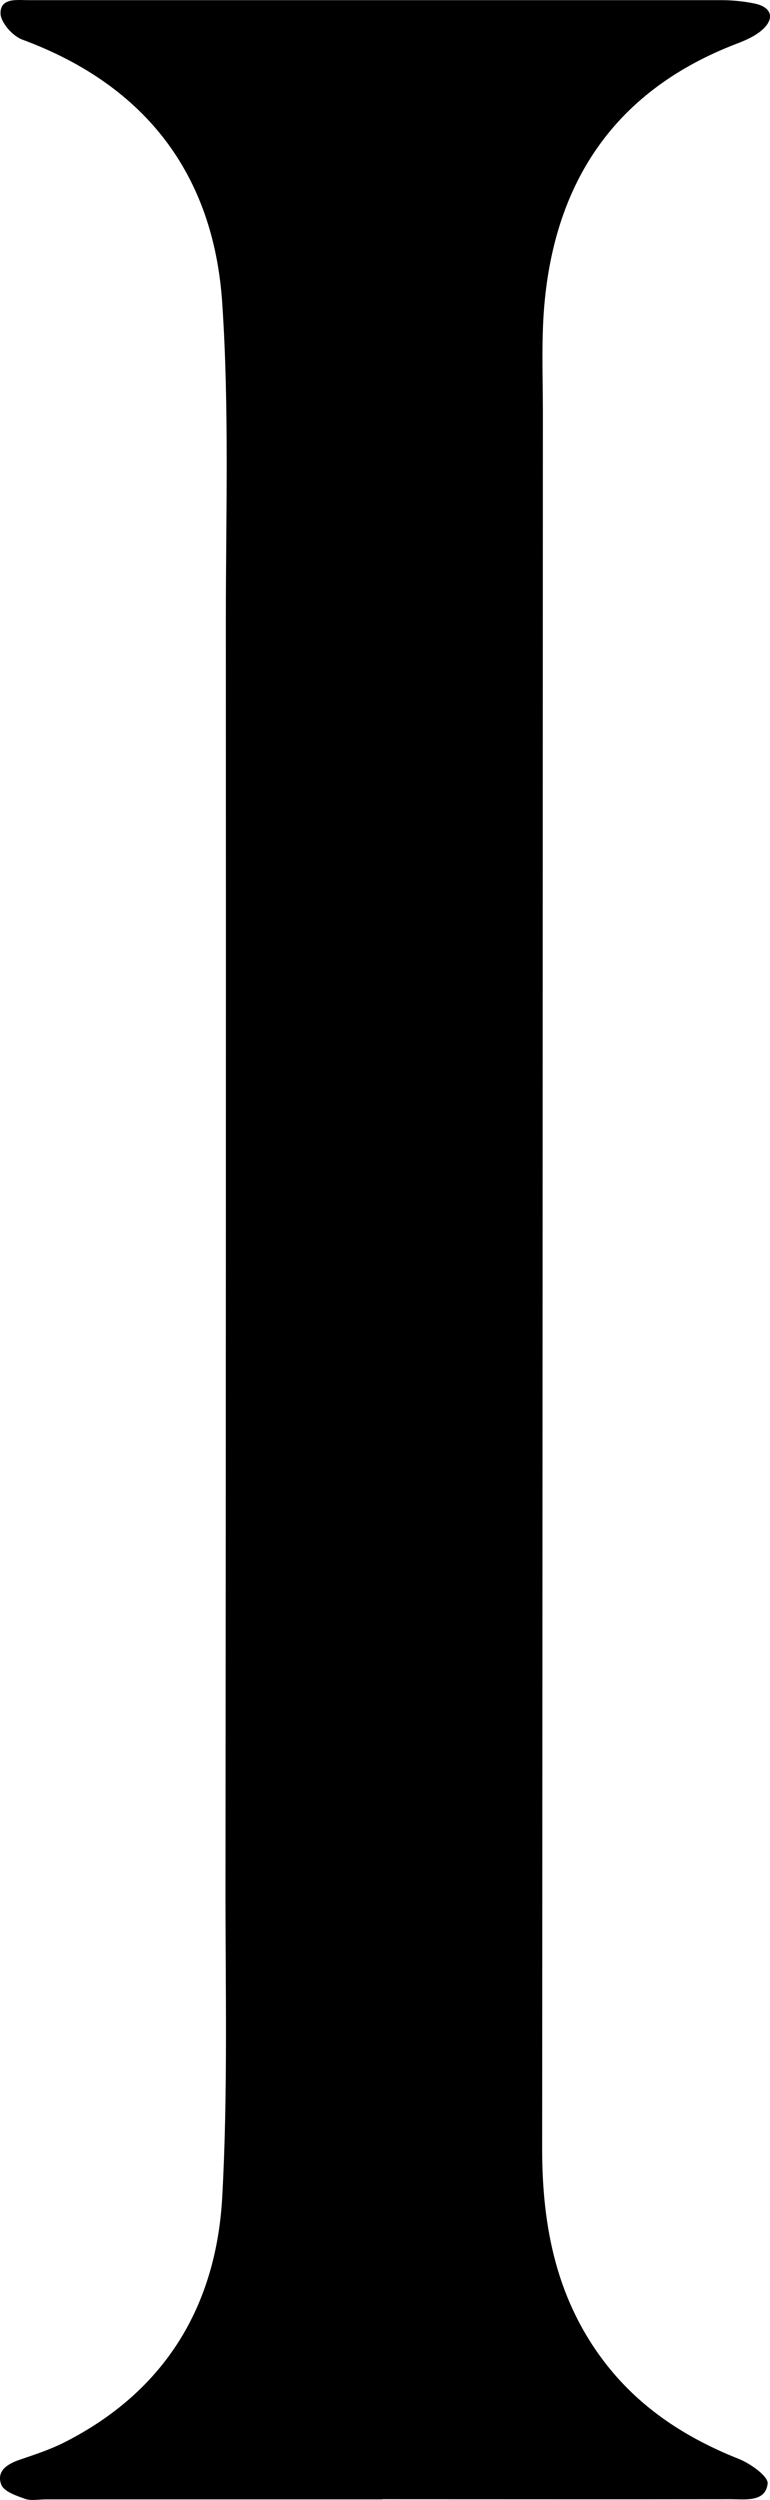 <?xml version="1.0" encoding="utf-8"?>
<svg xmlns="http://www.w3.org/2000/svg" fill="none" height="100%" overflow="visible" preserveAspectRatio="none" style="display: block;" viewBox="0 0 50.49 163.786" width="100%">
<path d="M25.079 163.748C17.709 163.748 10.34 163.748 2.971 163.748C2.531 163.748 2.044 163.854 1.64 163.713C1.069 163.513 0.249 163.23 0.083 162.783C-0.25 161.888 0.475 161.428 1.307 161.146C2.282 160.816 3.28 160.486 4.195 160.027C10.839 156.671 14.179 151.065 14.572 143.941C14.952 137.04 14.774 130.115 14.786 123.191C14.809 95.658 14.821 68.125 14.809 40.592C14.809 33.679 15.035 26.743 14.572 19.854C14.013 11.481 9.591 5.593 1.45 2.59C0.82 2.355 0.059 1.483 0.035 0.894C0.011 -0.166 1.129 0.011 1.877 0.011C17.008 0.011 32.151 0.011 47.282 0.011C48.019 0.011 48.767 0.082 49.492 0.235C50.61 0.47 50.824 1.224 49.956 1.978C49.492 2.378 48.874 2.649 48.28 2.873C40.53 5.852 36.537 11.611 35.728 19.607C35.479 22.068 35.598 24.576 35.598 27.049C35.586 64.969 35.574 102.877 35.55 140.796C35.55 145.931 36.501 150.759 39.782 154.94C42.064 157.837 45.035 159.744 48.446 161.099C49.219 161.405 50.396 162.253 50.336 162.724C50.182 163.948 48.874 163.736 47.911 163.736C40.293 163.748 32.674 163.736 25.067 163.736L25.079 163.748Z" fill="black" id="Vector"/>
</svg>